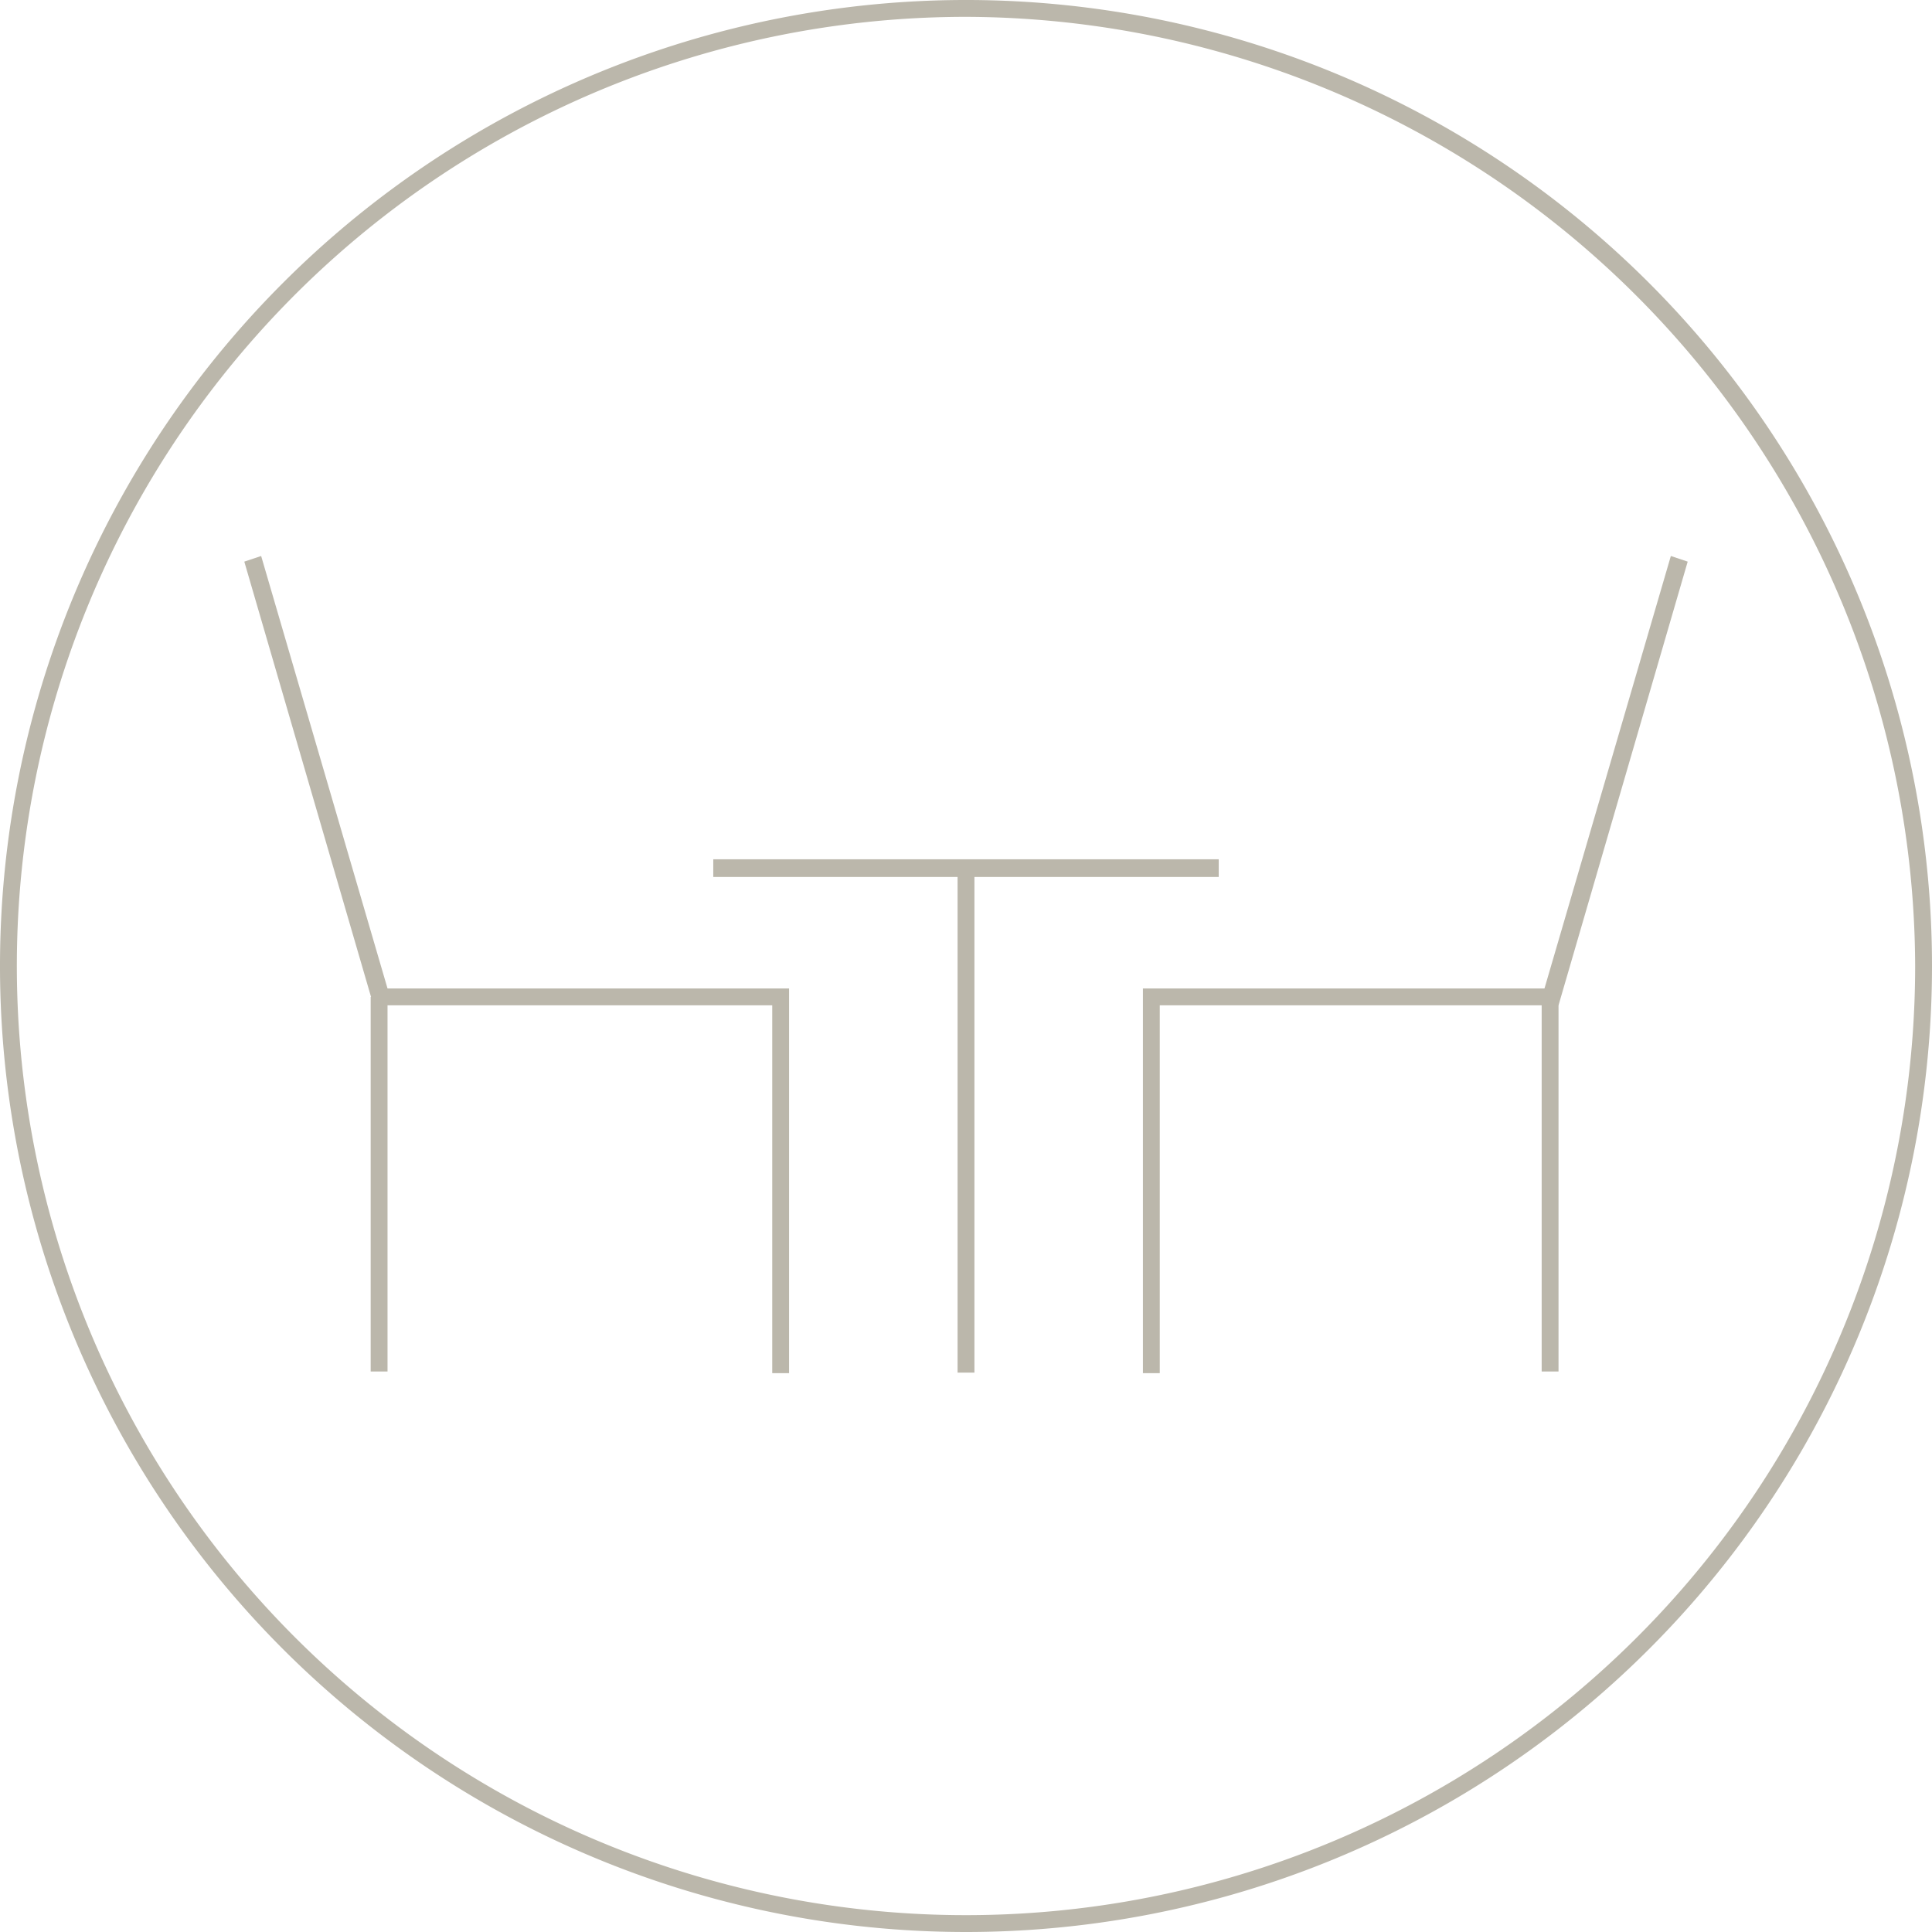 <svg xmlns="http://www.w3.org/2000/svg" viewBox="0 0 68.8 68.8"><defs><style>.cls-1{fill:#bbb7ab;}</style></defs><g id="Layer_2" data-name="Layer 2"><g id="Layer_1-2" data-name="Layer 1"><path class="cls-1" d="M34.4.6A33.8,33.8,0,1,0,68.2,34.4,33.9,33.9,0,0,0,34.4.6m0,68.2A34.4,34.4,0,1,1,68.8,34.4,34.4,34.4,0,0,1,34.4,68.8"/><polygon class="cls-1" points="28.1 48.9 27.5 48.9 27.5 35.8 13.3 35.8 8.7 20 9.3 19.8 13.8 35.2 28.1 35.2 28.1 48.9"/><rect class="cls-1" x="13.2" y="35.5" width="0.6" height="13.34"/><polygon class="cls-1" points="41.3 48.9 40.7 48.9 40.7 35.2 55 35.2 59.5 19.8 60.1 20 55.5 35.8 41.3 35.8 41.3 48.9"/><rect class="cls-1" x="54.9" y="35.5" width="0.6" height="13.34"/><rect class="cls-1" x="34.1" y="30.9" width="0.6" height="17.98"/><rect class="cls-1" x="25.4" y="30.6" width="18" height="0.63"/></g></g></svg>